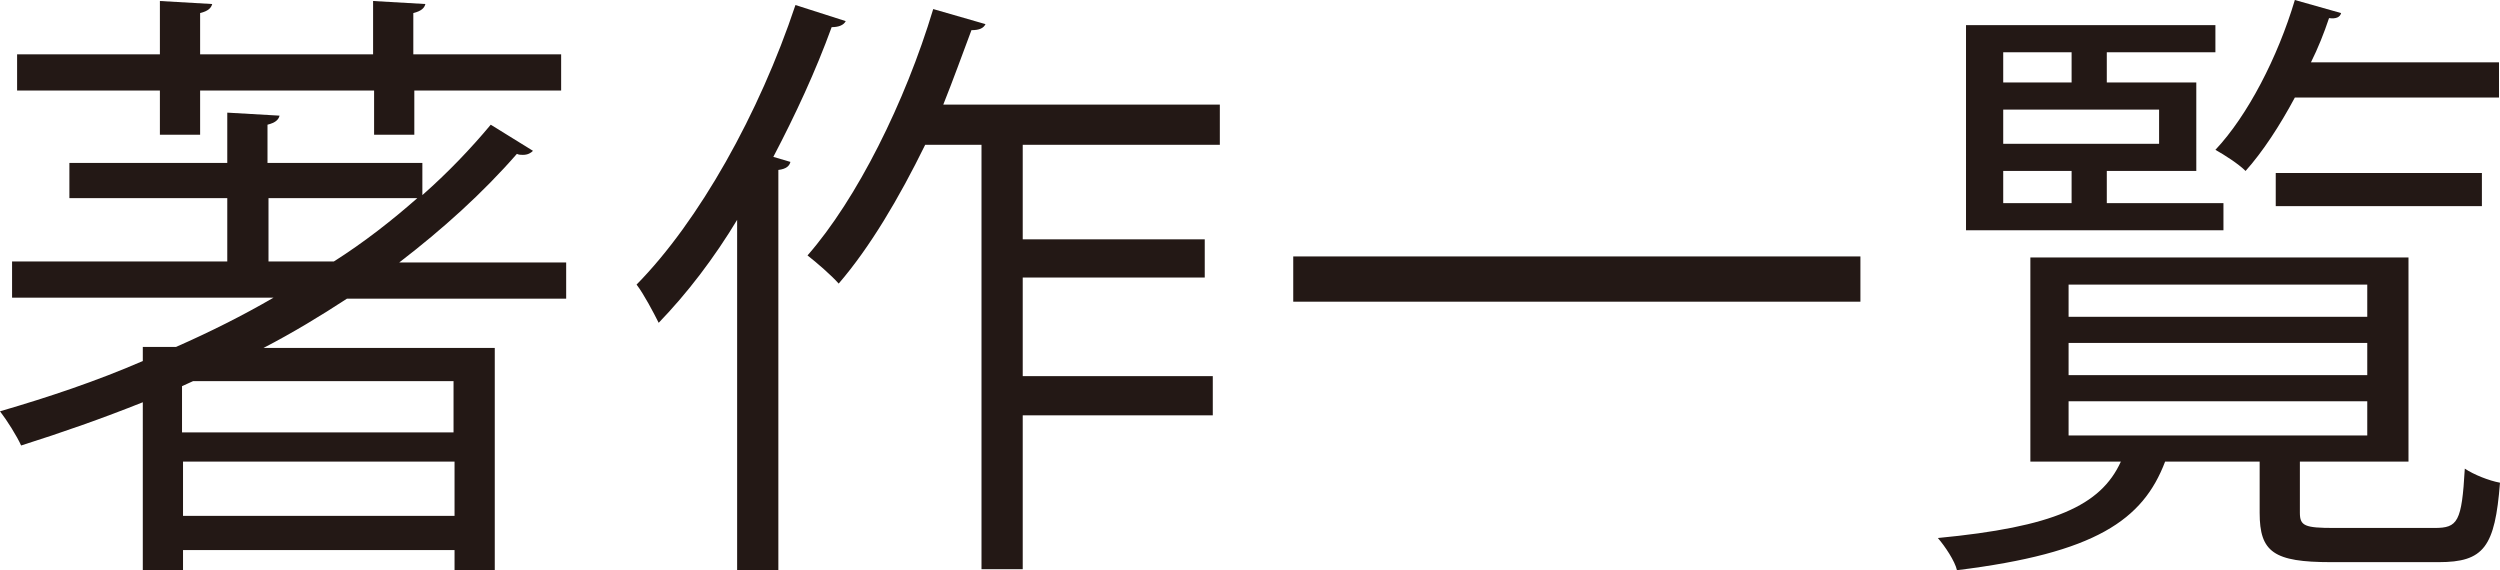 <?xml version="1.0" encoding="utf-8"?>
<!-- Generator: Adobe Illustrator 18.1.1, SVG Export Plug-In . SVG Version: 6.00 Build 0)  -->
<svg version="1.1" id="レイヤー_1" xmlns="http://www.w3.org/2000/svg" xmlns:xlink="http://www.w3.org/1999/xlink" x="0px"
	 y="0px" viewBox="0 0 248.6 56.7" enable-background="new 0 0 248.6 56.7" xml:space="preserve">
<g>
	<path fill="#231815" d="M56.4,29.7H34.5c-2.6,1.7-5.4,3.4-8.3,4.9h23v22.1h-4v-2h-27v2h-4V40c-4,1.6-8,3-12.1,4.3
		c-0.4-0.9-1.4-2.5-2.1-3.4c4.8-1.4,9.6-3,14.2-5v-1.4h3.3c3.4-1.5,6.6-3.1,9.7-4.9h-26V26h21.4v-6.3H6.9v-3.5h15.7v-5l5.2,0.3
		c-0.1,0.4-0.4,0.7-1.2,0.9v3.8H42v3.2c2.5-2.2,4.8-4.6,6.8-7l4.2,2.6c-0.2,0.2-0.5,0.4-1,0.4c-0.2,0-0.4,0-0.6-0.1
		c-3.4,3.9-7.4,7.5-11.7,10.8h16.6V29.7z M15.9,13.5V9H1.7V5.4h14.2V0.1l5.2,0.3c-0.1,0.4-0.4,0.7-1.2,0.9v4.1h17.2V0.1l5.2,0.3
		c-0.1,0.4-0.4,0.7-1.2,0.9v4.1h14.7V9H41.2v4.4h-4V9H19.9v4.4H15.9z M45.1,37.9H19.2c-0.4,0.2-0.7,0.3-1.1,0.5V43h27V37.9z
		 M18.2,51.3h27v-5.4h-27V51.3z M26.7,26h6.5c3-1.9,5.8-4.1,8.3-6.3H26.7V26z"/>
	<path fill="#231815" d="M73.4,21.7c-2.4,4-5.1,7.5-7.9,10.4c-0.5-1-1.5-2.9-2.2-3.8c6.2-6.3,12.2-17,15.8-27.8l5,1.6
		c-0.2,0.4-0.7,0.6-1.4,0.6c-1.6,4.4-3.6,8.7-5.8,12.9l1.7,0.5c-0.1,0.4-0.4,0.7-1.2,0.8v39.8h-4.1V21.7z M121.3,14.4h-19.6v9.4
		h18.1v3.8h-18.1v9.8h18.9v3.9h-18.9v15.3h-4.1V14.4H92c-2.6,5.3-5.5,10.2-8.6,13.8c-0.7-0.8-2.2-2.1-3.1-2.8
		c4.9-5.6,9.7-15.2,12.5-24.5l5.2,1.5C97.8,2.8,97.4,3,96.6,3c-0.9,2.4-1.8,4.9-2.8,7.4h27.5V14.4z"/>
	<path fill="#231815" d="M128.6,25.5H185V30h-56.4V25.5z"/>
	<path fill="#231815" d="M228.7,51c0,1.3,0.5,1.5,3.4,1.5h10c2.3,0,2.7-0.6,3-5.9c0.9,0.6,2.4,1.2,3.5,1.4c-0.5,6.4-1.6,7.9-6.1,7.9
		h-10.7c-5.7,0-7.1-1-7.1-4.9v-5.1h-9.4c-2.2,5.8-6.9,9.1-20.7,10.8c-0.2-0.9-1.2-2.4-1.9-3.2c11.5-1.1,16.2-3.2,18.2-7.6h-9V25.6
		h37.6v20.3h-10.8V51z M221.1,20.2v2.7h-25.6V2.5h24.8v2.7h-10.8v3h8.9V17h-8.9v3.2H221.1z M206,5.2h-6.8v3h6.8V5.2z M214.7,14.3
		v-3.4h-15.5v3.4H214.7z M199.2,17v3.2h6.8V17H199.2z M205.7,28.3v3.2h29.7v-3.2H205.7z M205.7,34.1v3.2h29.7v-3.2H205.7z
		 M205.7,39.9v3.4h29.7v-3.4H205.7z M248.5,9.7h-20.3c-1.5,2.8-3.2,5.4-4.9,7.3c-0.7-0.7-2.1-1.6-3-2.1c3.2-3.4,6.2-9.2,7.9-14.9
		l4.6,1.3c-0.1,0.4-0.5,0.6-1.2,0.5c-0.5,1.5-1.1,3-1.8,4.4h18.7V9.7z M246.8,20.5h-20.5v-3.3h20.5V20.5z"/>
</g>
</svg>
